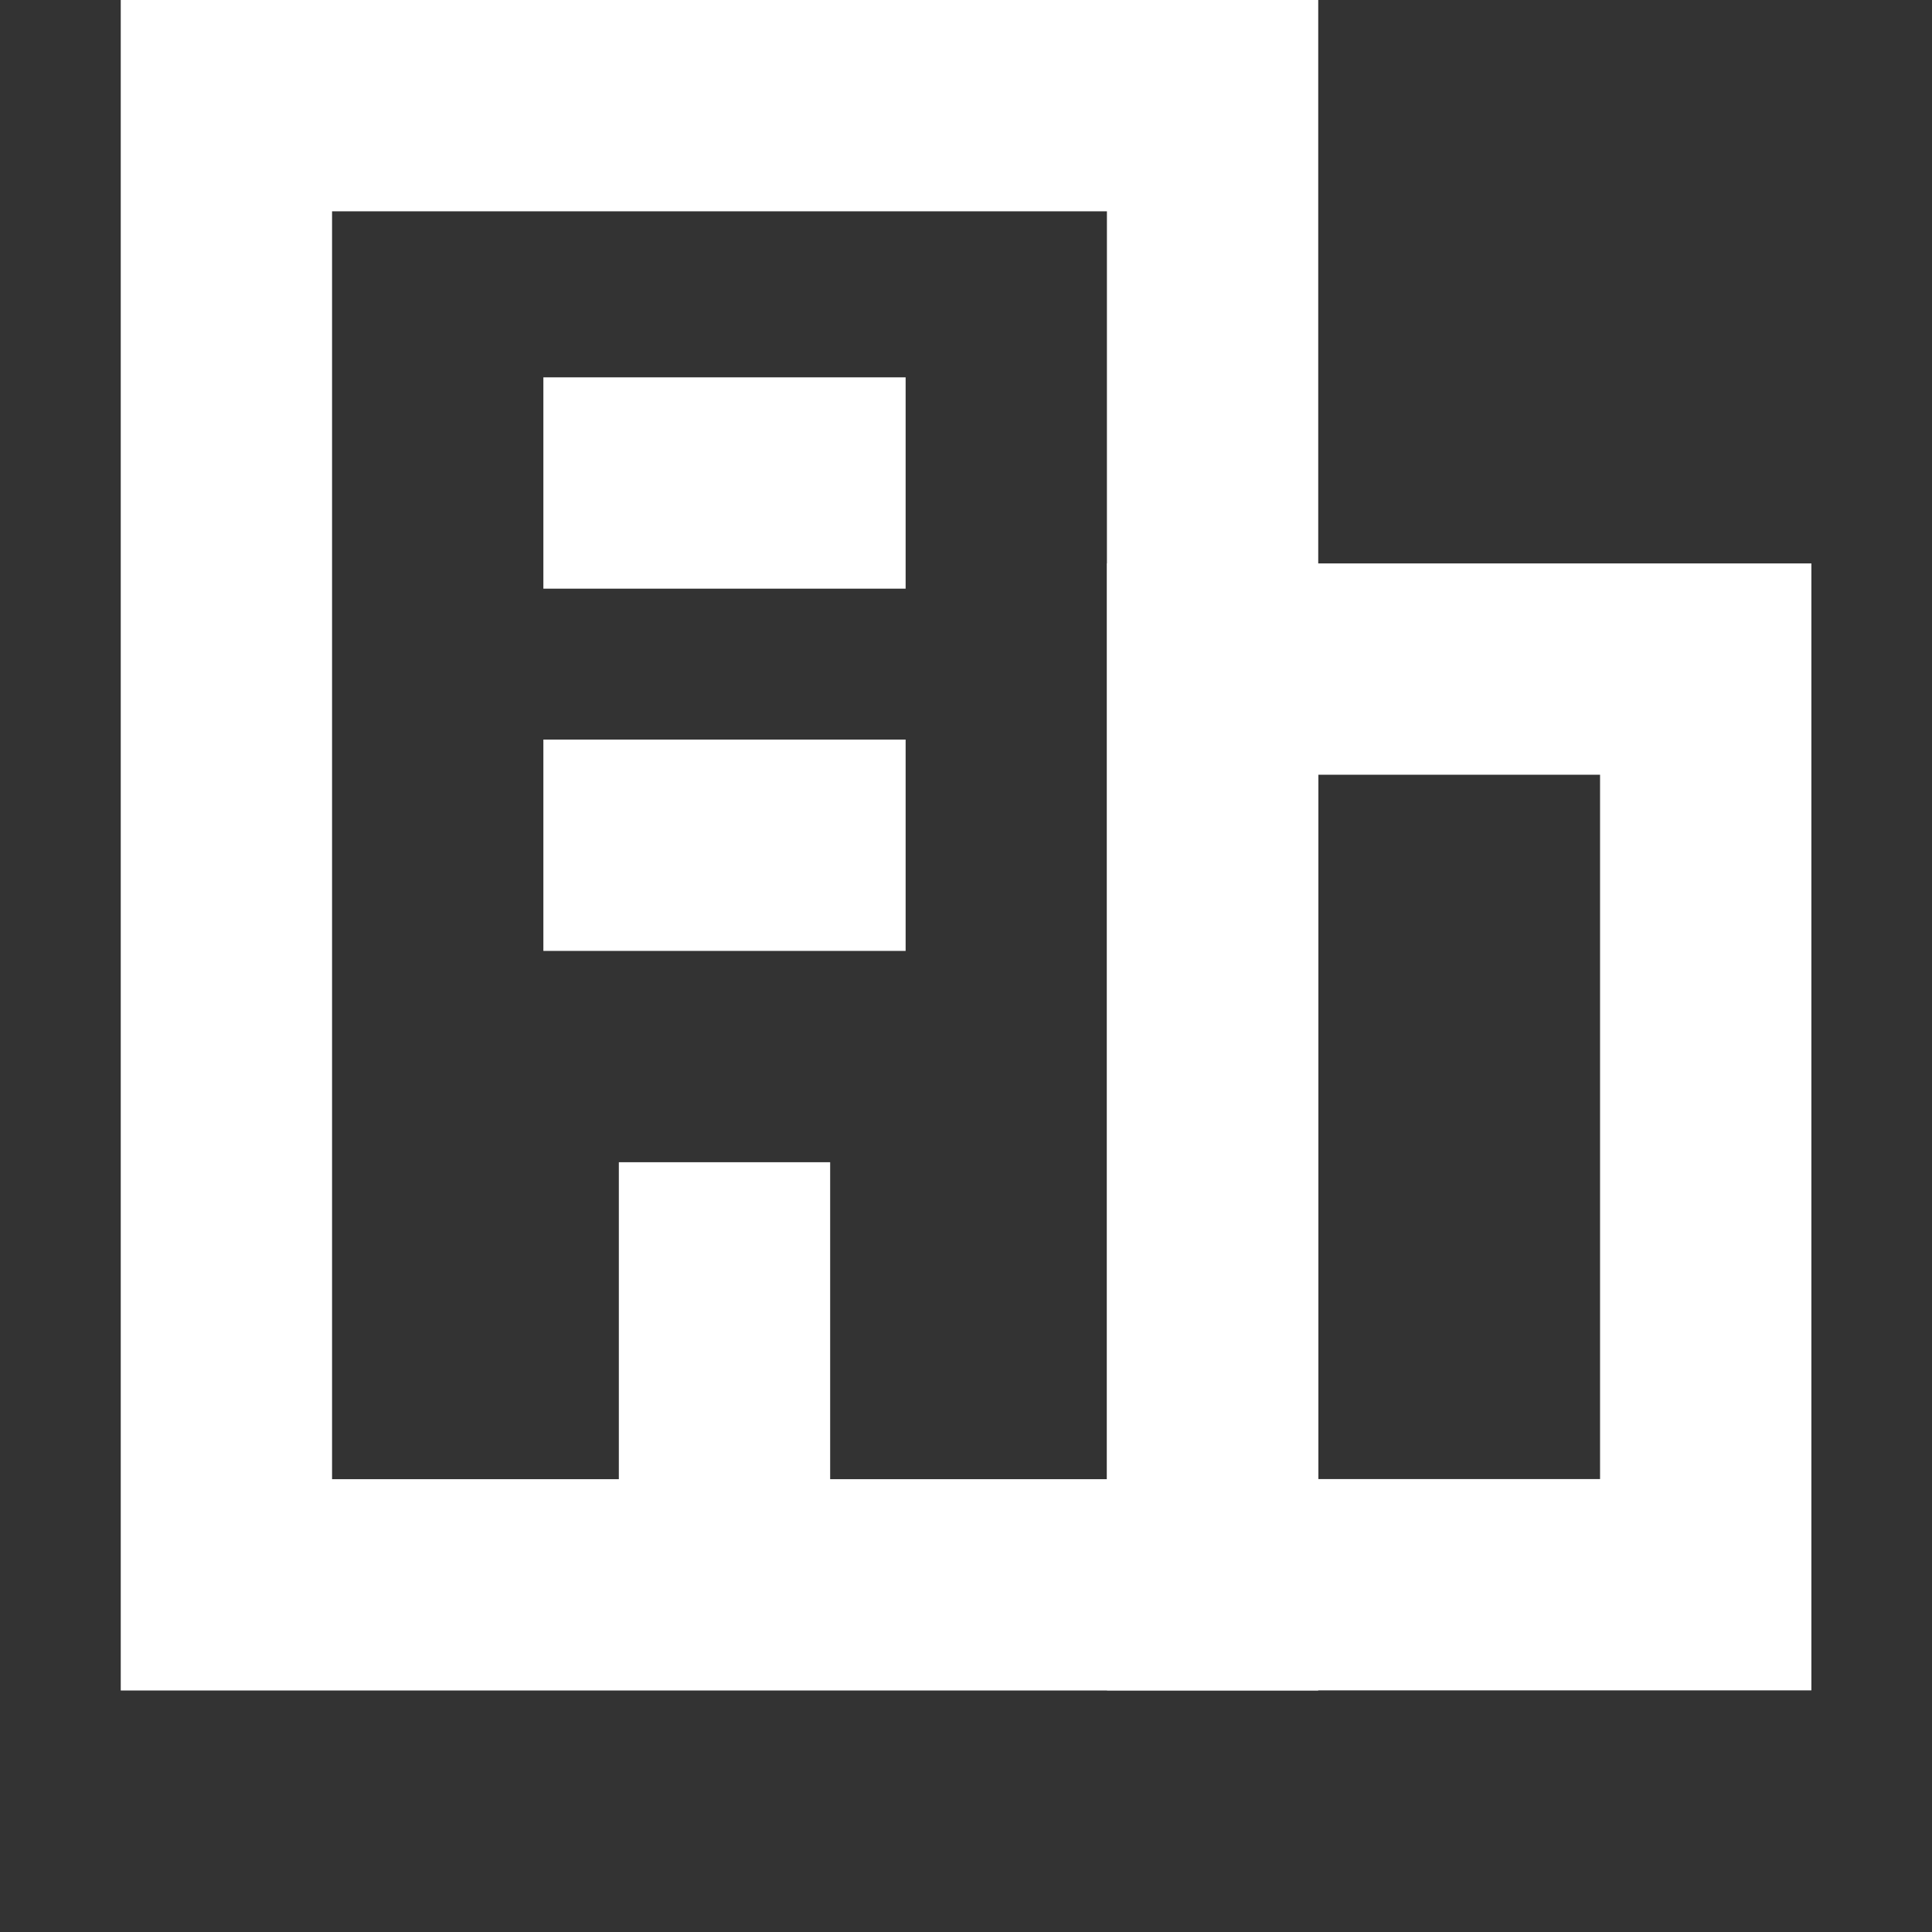 <svg width="16" height="16" viewBox="0 0 16 16" fill="none" xmlns="http://www.w3.org/2000/svg">
<rect x="0" y="0" width="16" height="16" fill="#333333" stroke="none"/>
<path d="M10.042 13.125H1.875V0.875H10.042V13.125Z" stroke="white" stroke-width="1.75"/>
<path d="M14.126 13.124H10.043V5.541H14.126V13.124Z" stroke="white" stroke-width="1.75"/>
<path d="M6 13.375V9.75M6 13.25V9.625" stroke="white" stroke-width="1.75"/>
<path d="M7.5 7H4.5" stroke="white" stroke-width="1.75"/>
<path d="M7.5 4H4.5" stroke="white" stroke-width="1.75"/>
</svg>
